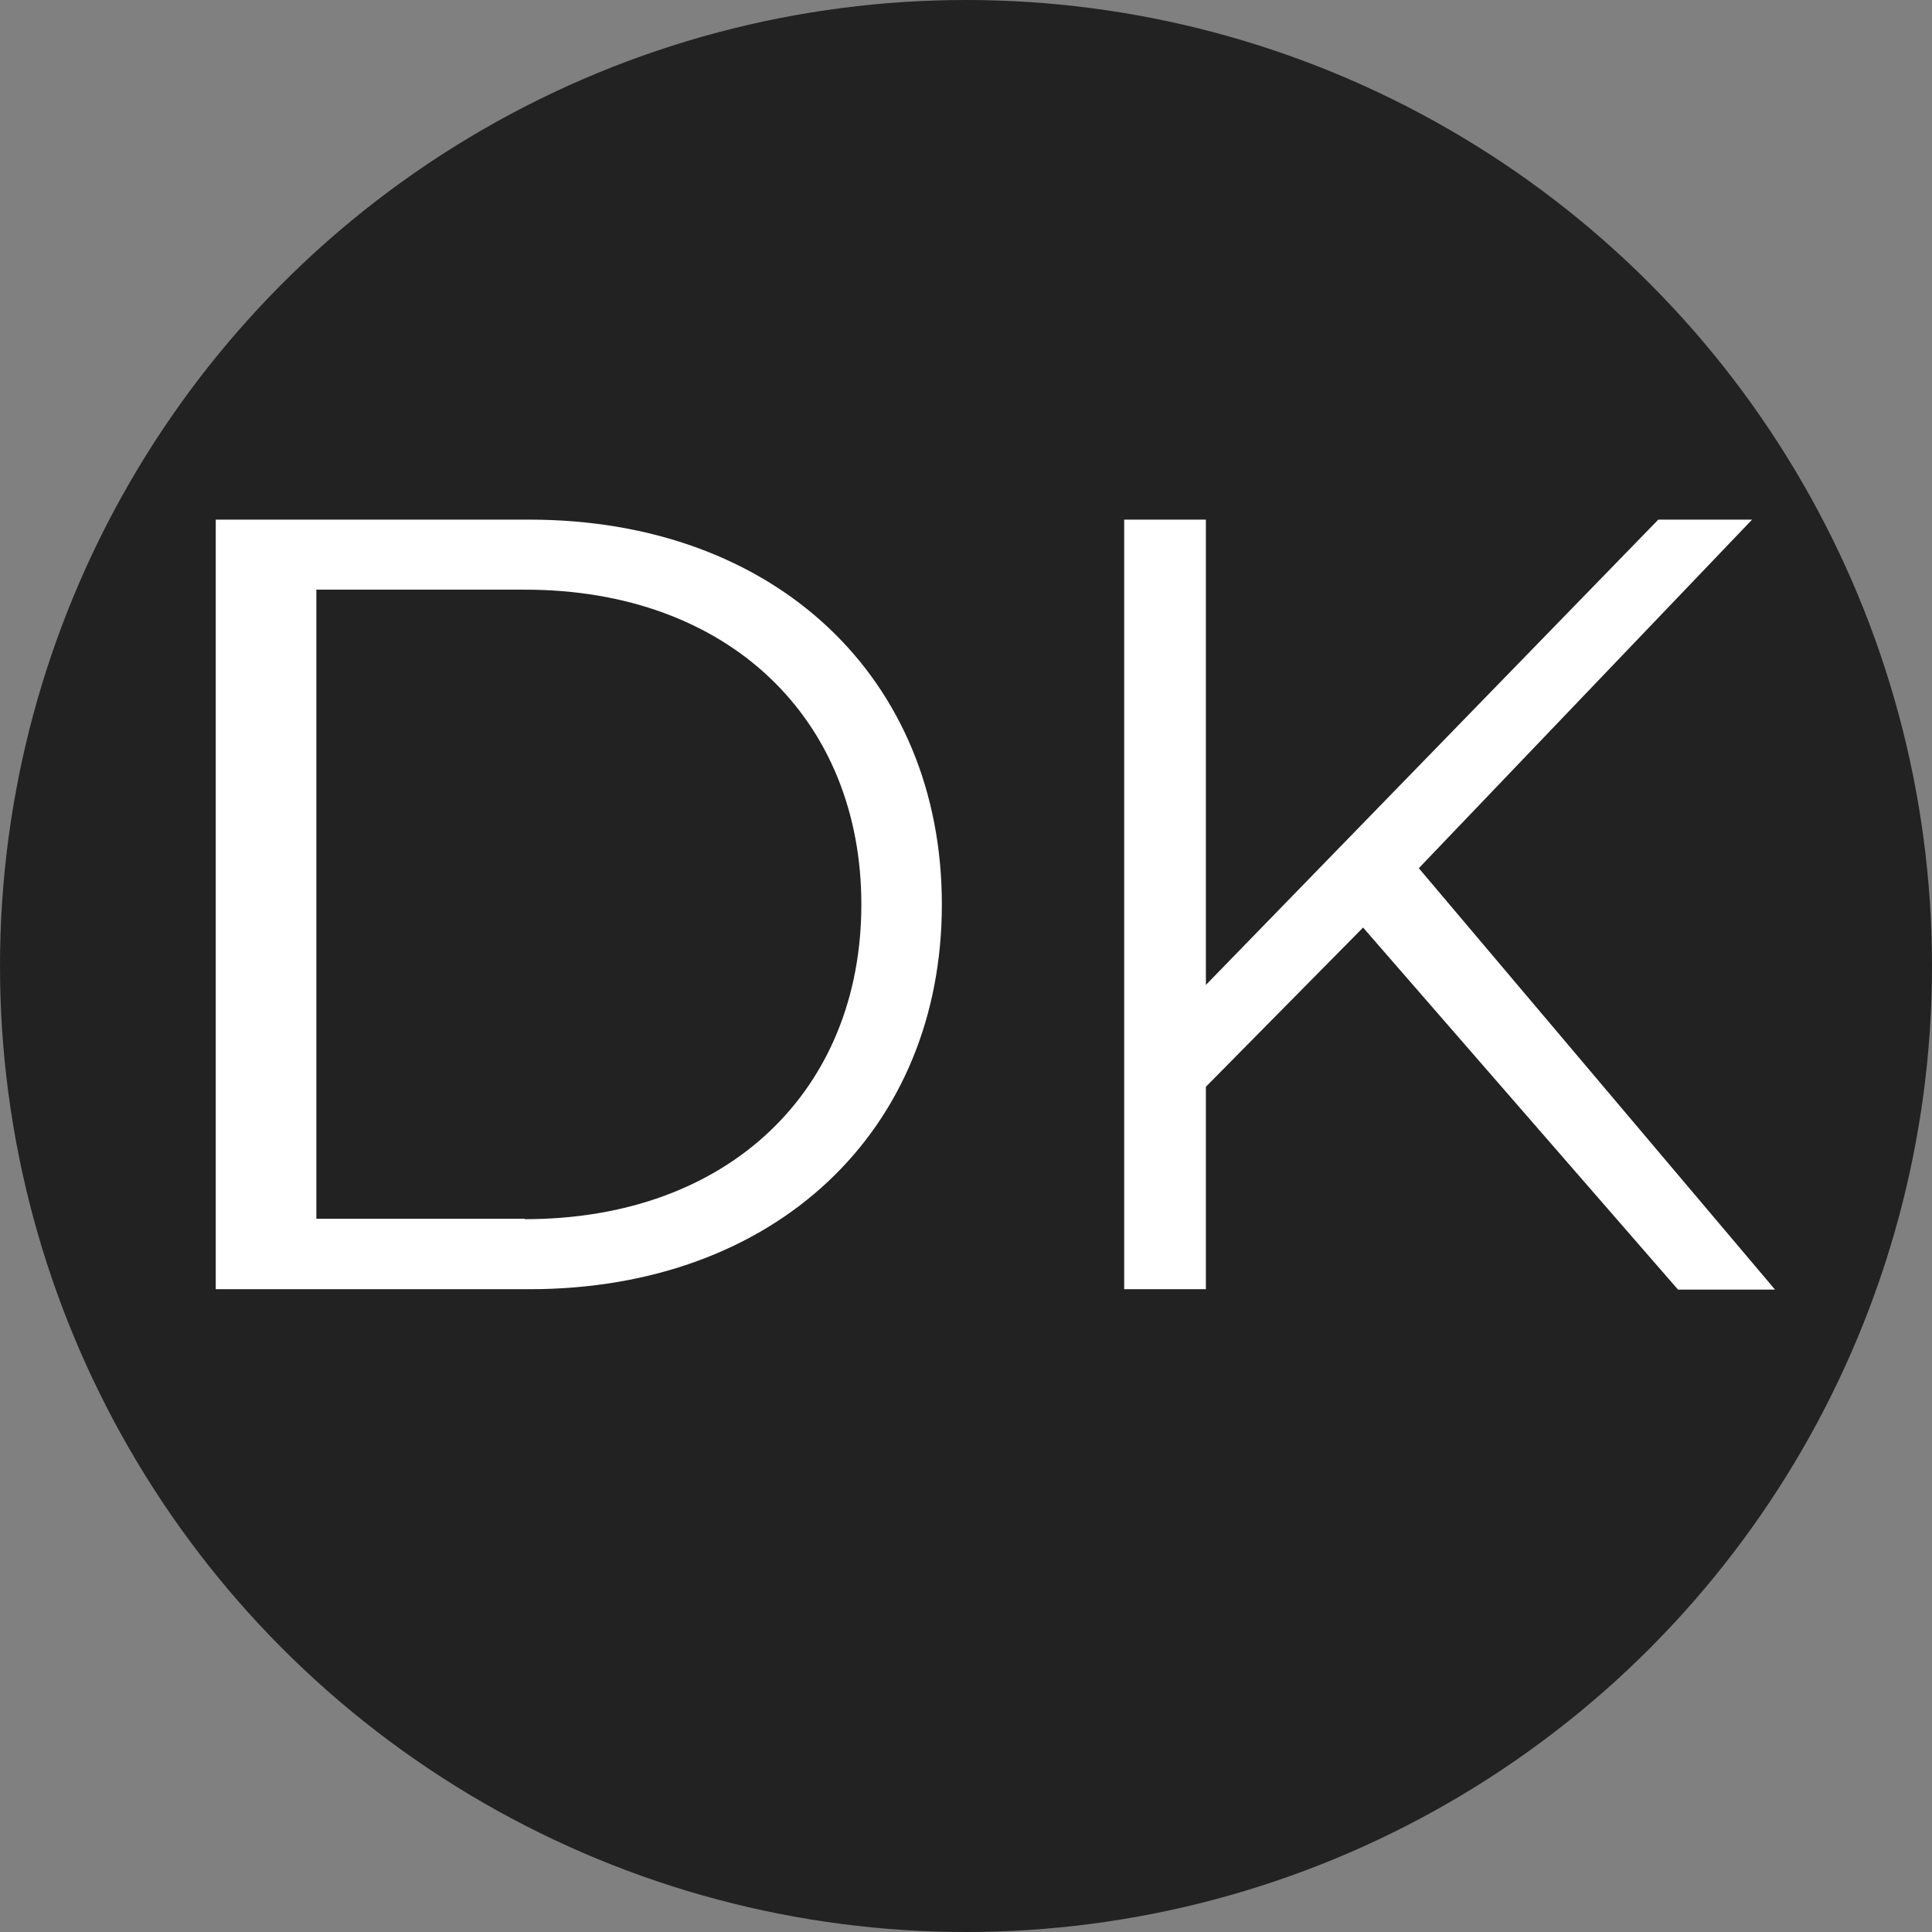 <?xml version="1.0" encoding="UTF-8"?>
<svg xmlns="http://www.w3.org/2000/svg" viewBox="0 0 48 48" width="48" height="48">
  <rect x="0" y="0" width="48" height="48" fill="#808080" stroke="none"/>
  <circle cx="24" cy="24" r="24" style="fill:#222;"/>
  <path d="M5.36,12.91h7.79c6.12,0,10.25,3.94,10.25,9.56s-4.13,9.56-10.25,9.56H5.36V12.91ZM13.04,30.29c5.09,0,8.36-3.23,8.36-7.82s-3.28-7.82-8.36-7.82H7.86v15.63h5.18Z" style="fill:#fff;"/>
  <path d="M33.87,23.04l-3.91,3.96v5.03h-2.03V12.91h2.03v11.56l11.24-11.56h2.33l-8.28,8.66,8.85,10.47h-2.41l-7.82-8.99Z" style="fill:#fff;"/>
</svg>

